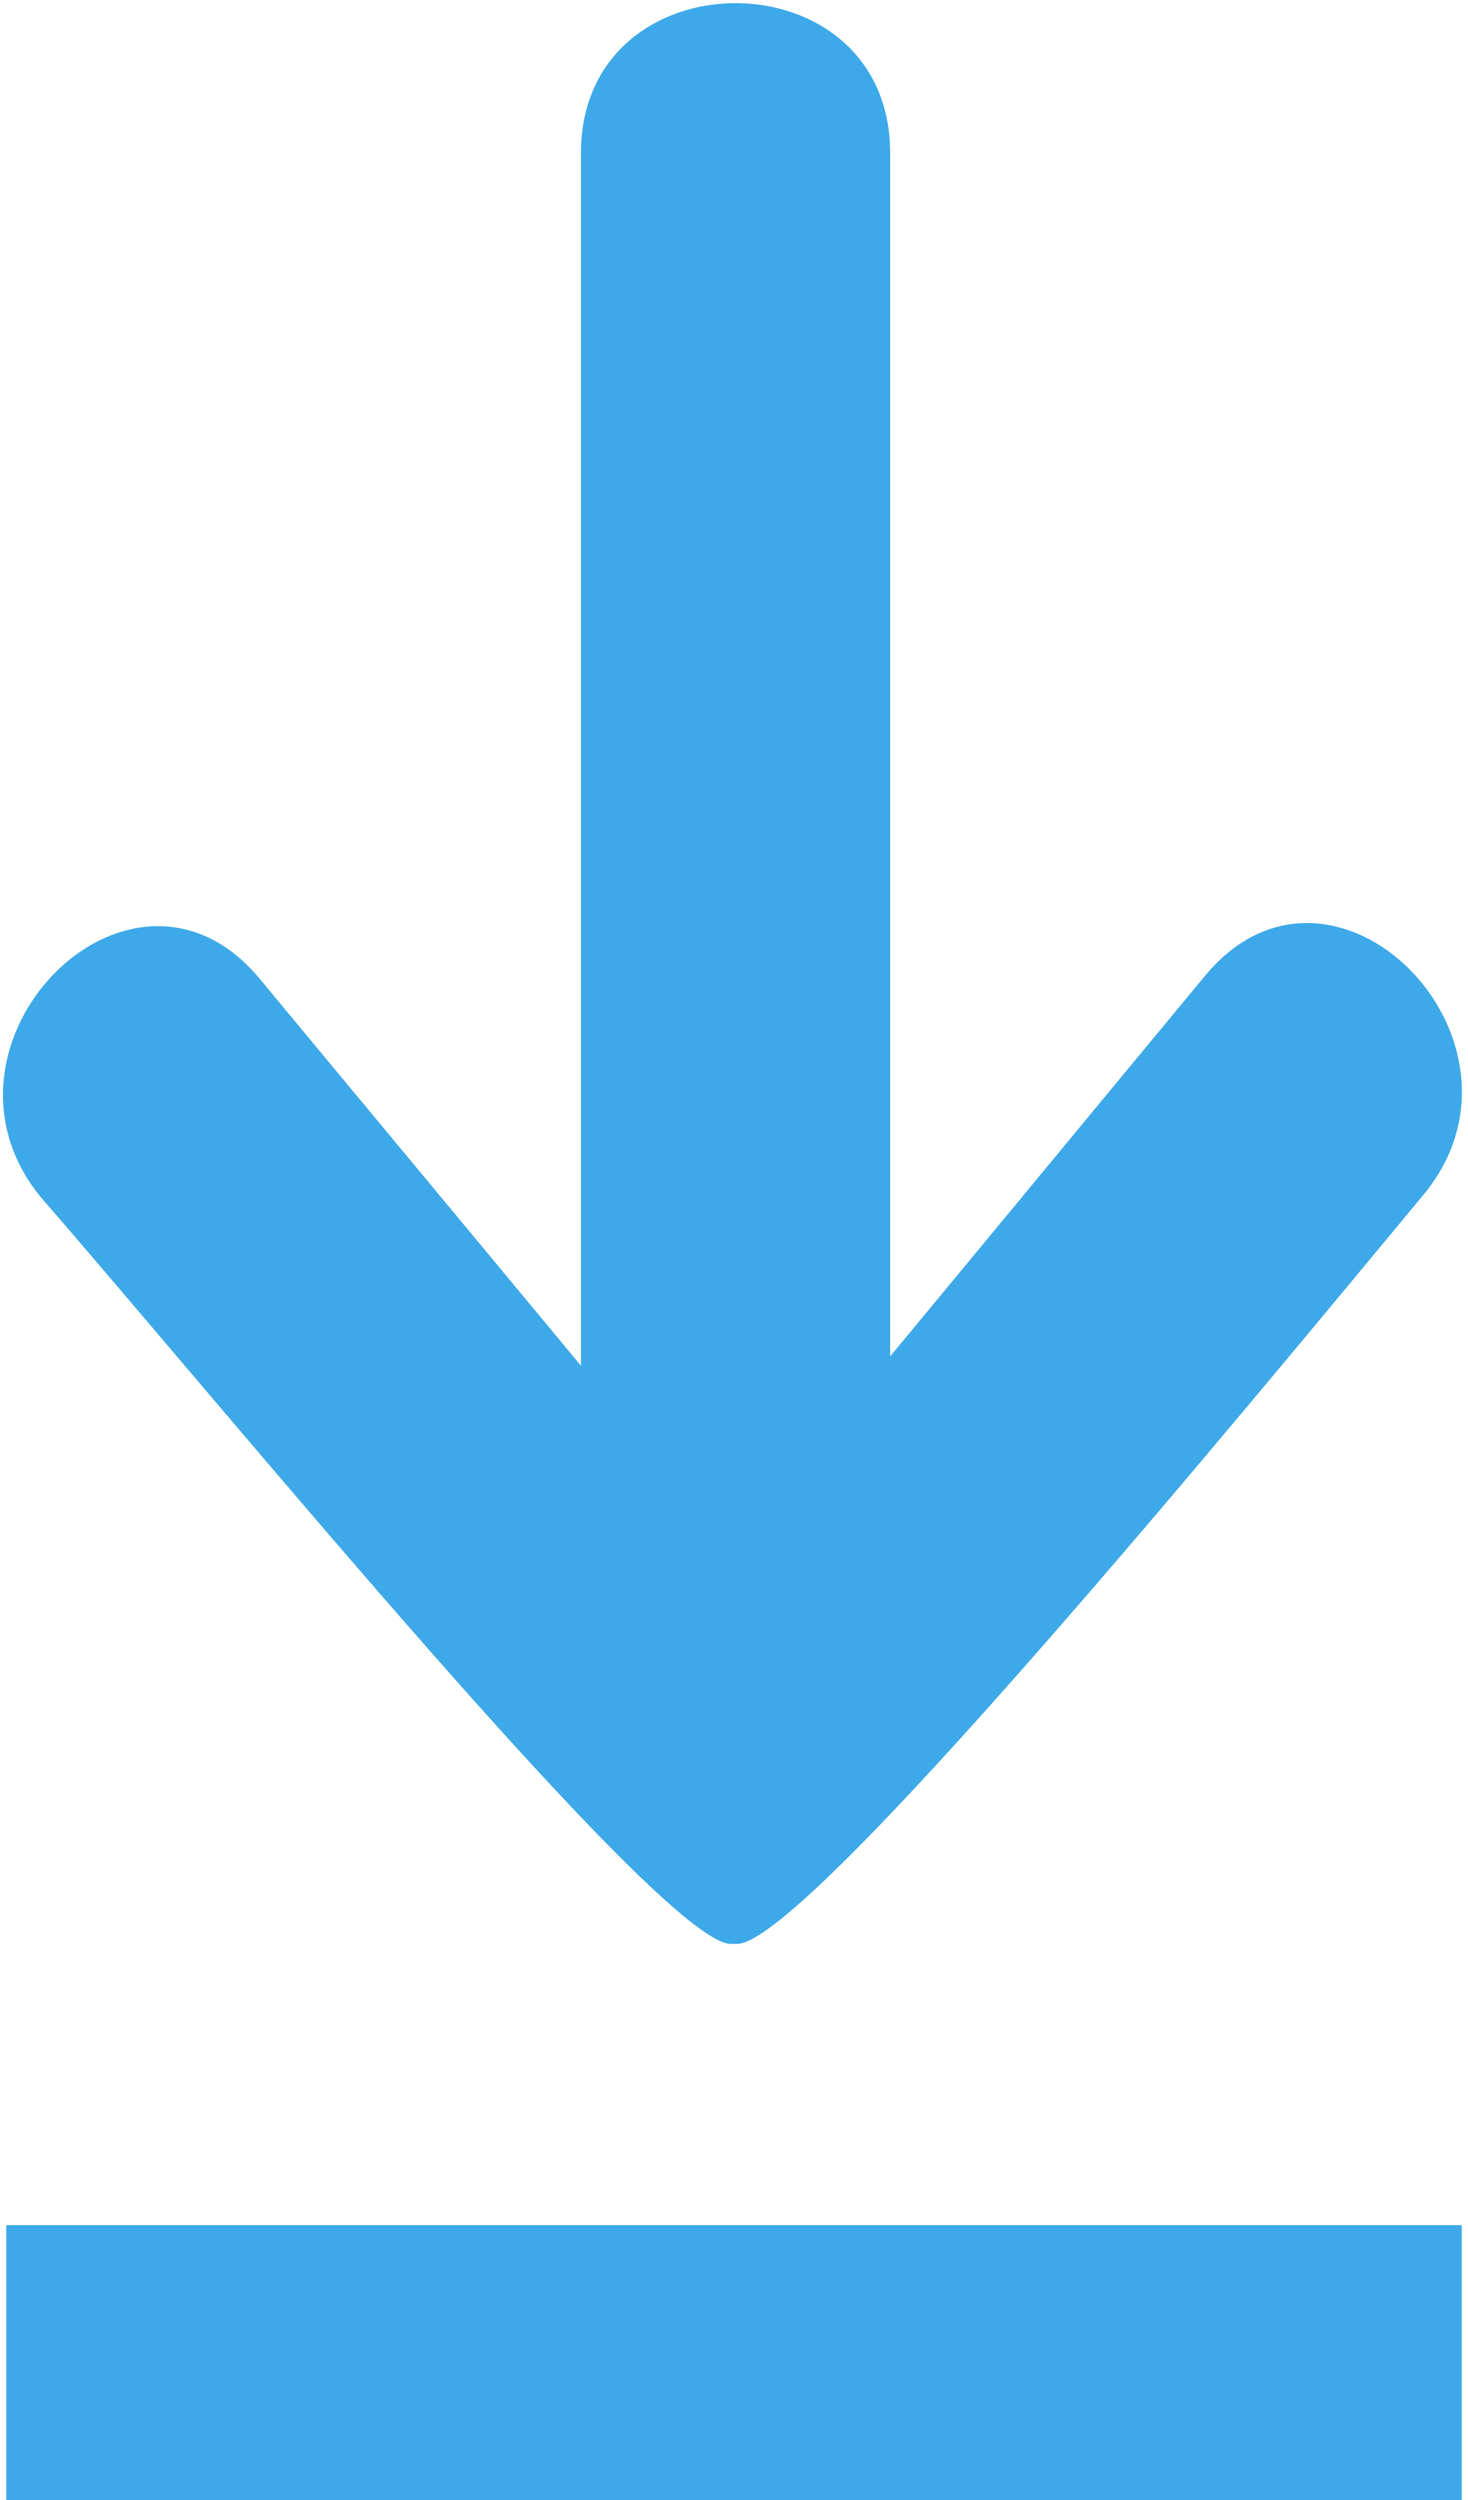 <?xml version="1.0" encoding="utf-8"?>
<!-- Generator: Adobe Illustrator 22.1.0, SVG Export Plug-In . SVG Version: 6.00 Build 0)  -->
<!DOCTYPE svg PUBLIC "-//W3C//DTD SVG 1.1//EN" "http://www.w3.org/Graphics/SVG/1.1/DTD/svg11.dtd">
<svg xmlns="http://www.w3.org/2000/svg" version="1.1" id="Calque_1" xmlns:xlink="http://www.w3.org/1999/xlink" viewBox="0 0 47 80" style="enable-background:new 0 0 47 80;" xml:space="preserve" preserveAspectRatio="xMinYMin">
<style type="text/css">
	.st0{fill:none;}
	.st1{fill:#3EA9E8;}
</style>
<rect x="-16.7" y="0" class="st0" width="80" height="80"/>
<g>
	<path class="st1" d="M23.4,62.2c0.1,0,0.1,0,0.2,0c2.2,0,16.1-16.9,22-24c4-4.9-2.9-11.9-7-7c-3.4,4.1-6.7,8.1-10.1,12.2
		c0-12.9,0-25.7,0-38.5c0-6.4-9.9-6.4-9.9,0c0,12.9,0,25.9,0,38.8c-3.4-4.1-6.9-8.3-10.3-12.4c-4.1-4.9-11,2.1-7,7
		C7.3,45.2,21.2,62.2,23.4,62.2z"/>
	<rect x="0.2" y="71.2" class="st1" width="46.6" height="8.8"/>
</g>
</svg>
